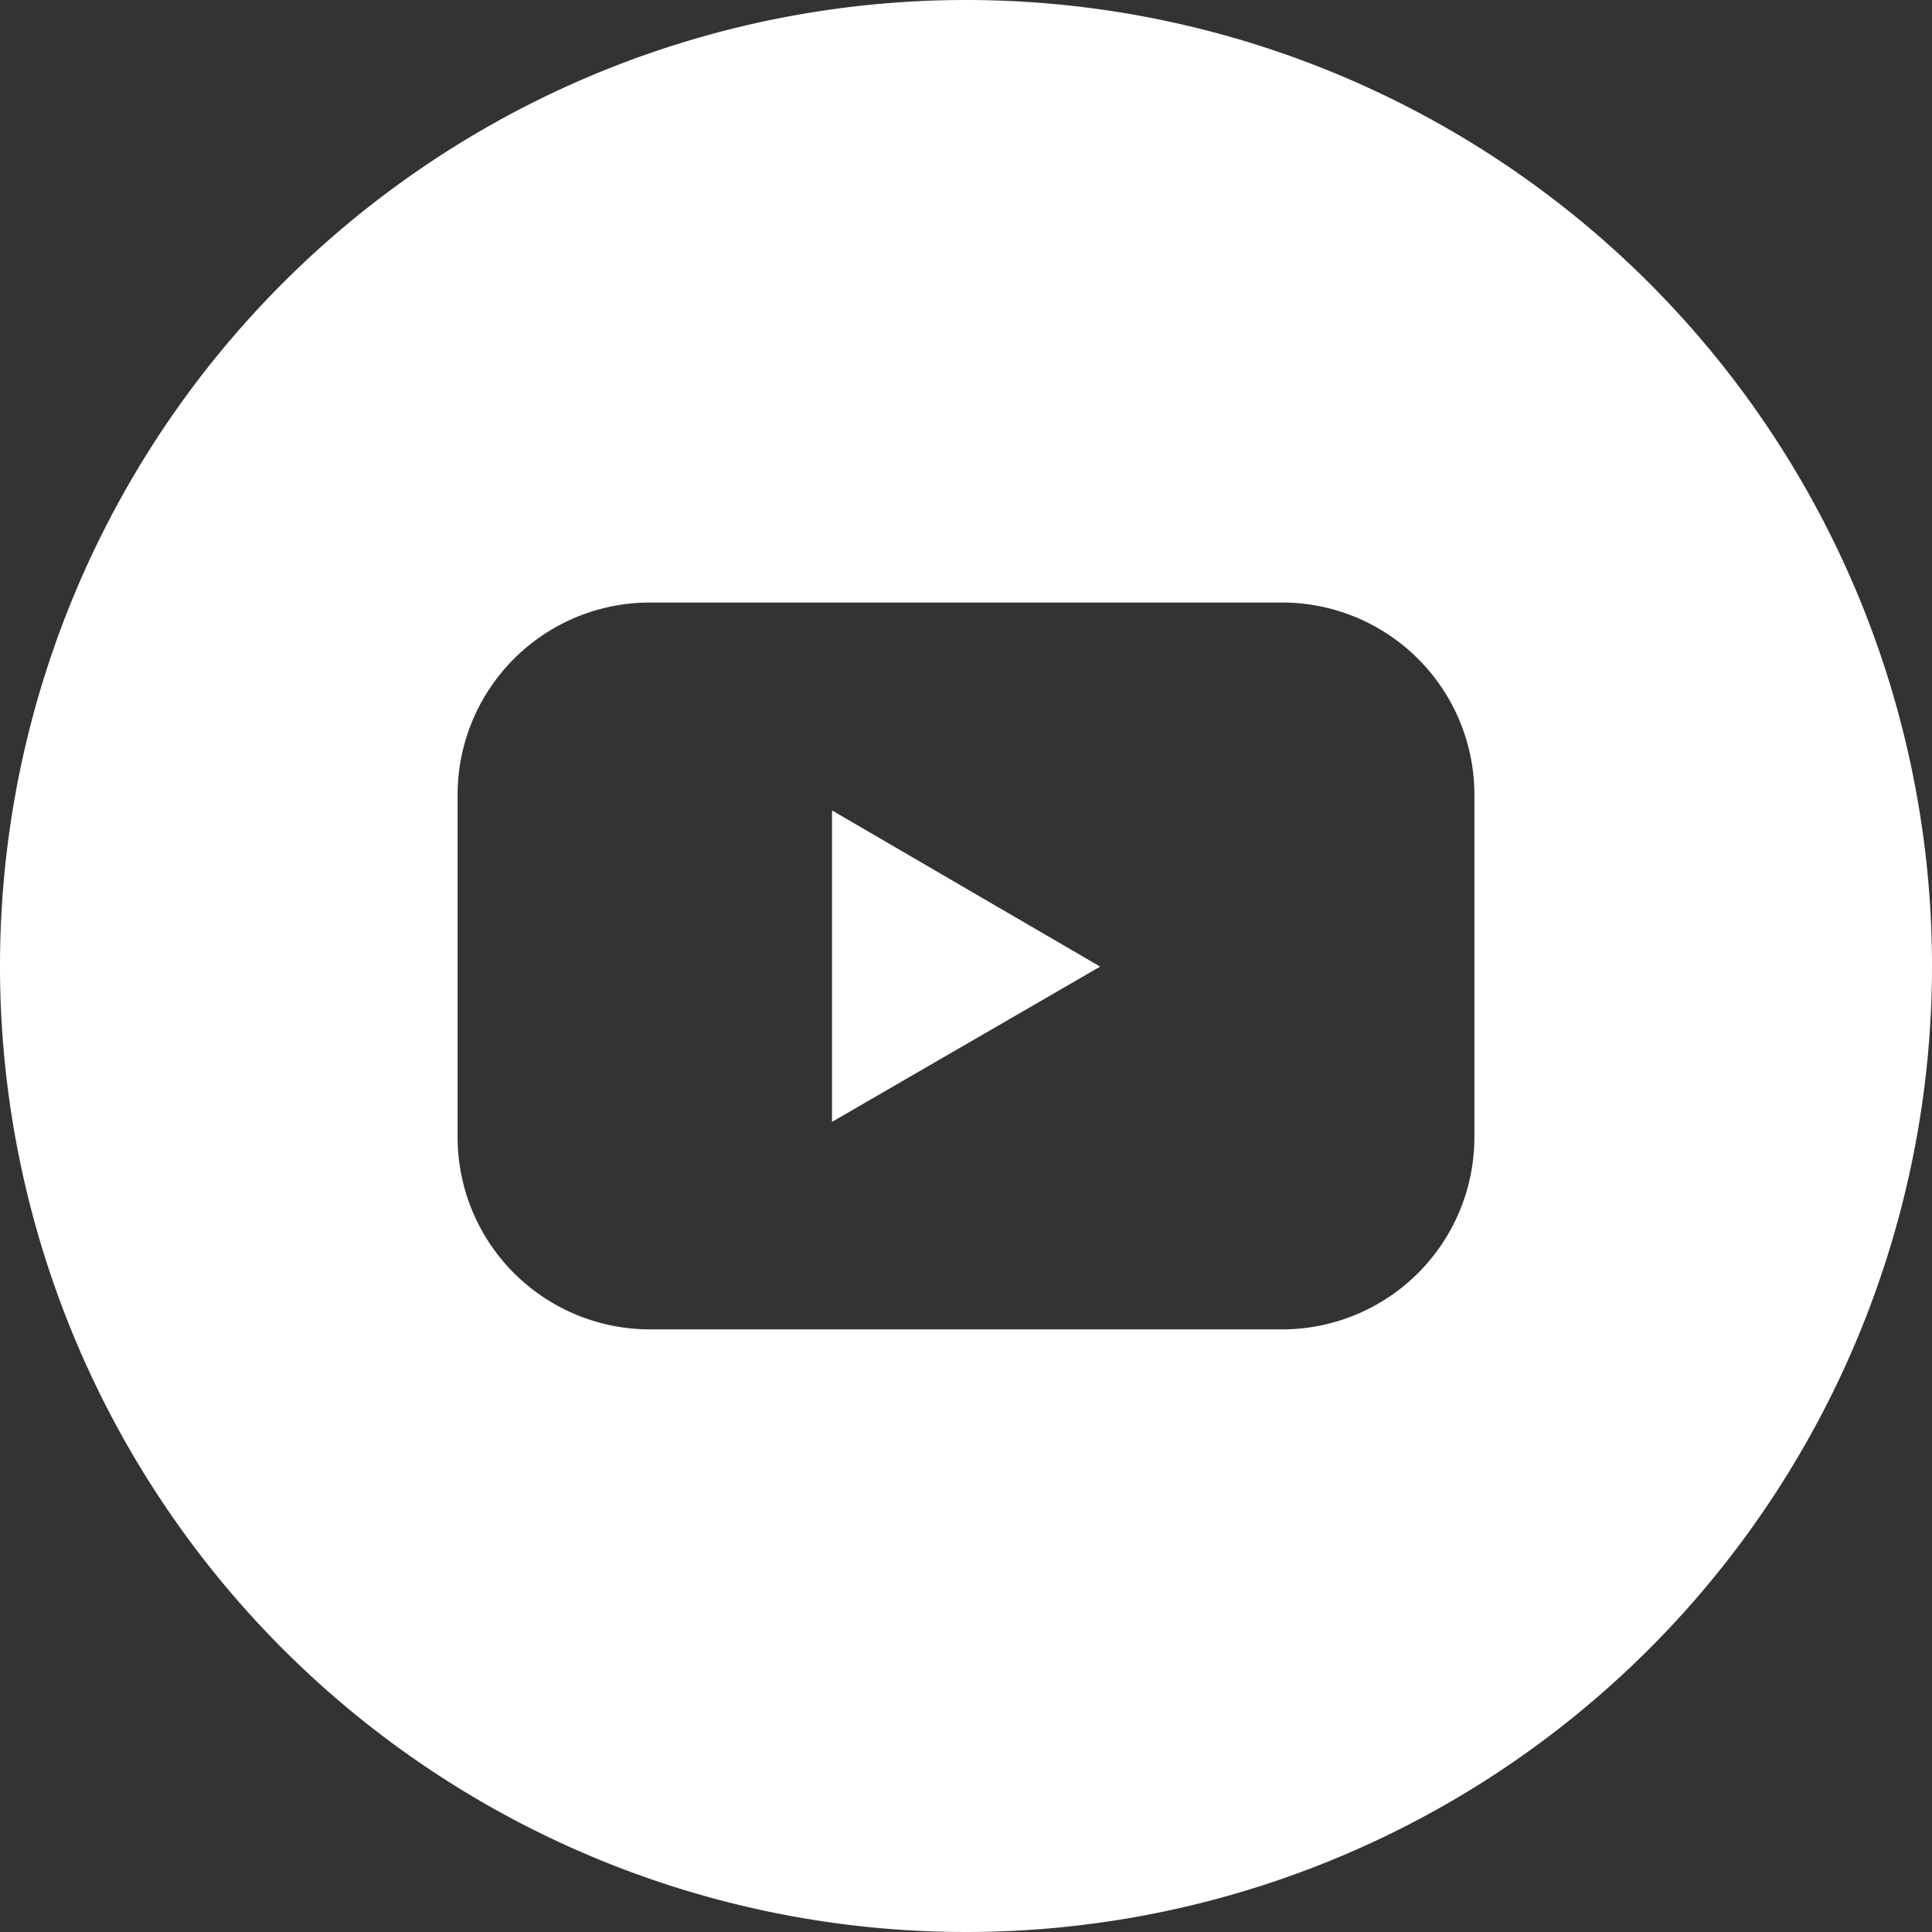 <svg id="Composant_4_9" data-name="Composant 4 – 9" xmlns="http://www.w3.org/2000/svg" xmlns:xlink="http://www.w3.org/1999/xlink" width="41.072" height="41.072" viewBox="0 0 41.072 41.072">
  <rect x="0" y="0" width="41.072" height="41.072" fill="#333333" stroke="none"/>
  <defs>
    <clipPath id="clip-path">
      <rect id="Rectangle_150" data-name="Rectangle 150" width="41.072" height="41.072" fill="none"/>
    </clipPath>
  </defs>
  <path id="Tracé_853" data-name="Tracé 853" d="M36.458,42.126l5.7-3.3-5.7-3.32Z" transform="translate(-18.77 -18.277)" fill="#fff"/>
  <g id="Groupe_225" data-name="Groupe 225">
    <g id="Groupe_224" data-name="Groupe 224" clip-path="url(#clip-path)">
      <path id="Tracé_854" data-name="Tracé 854" d="M31.344,24.17a4.088,4.088,0,0,1-4.086,4.091H13.816a4.088,4.088,0,0,1-4.088-4.088V16.9a4.088,4.088,0,0,1,4.086-4.091H27.256A4.088,4.088,0,0,1,31.344,16.9V24.17ZM20.536,0A20.536,20.536,0,1,0,41.072,20.536,20.536,20.536,0,0,0,20.536,0" fill="#fff"/>
    </g>
  </g>
</svg>
